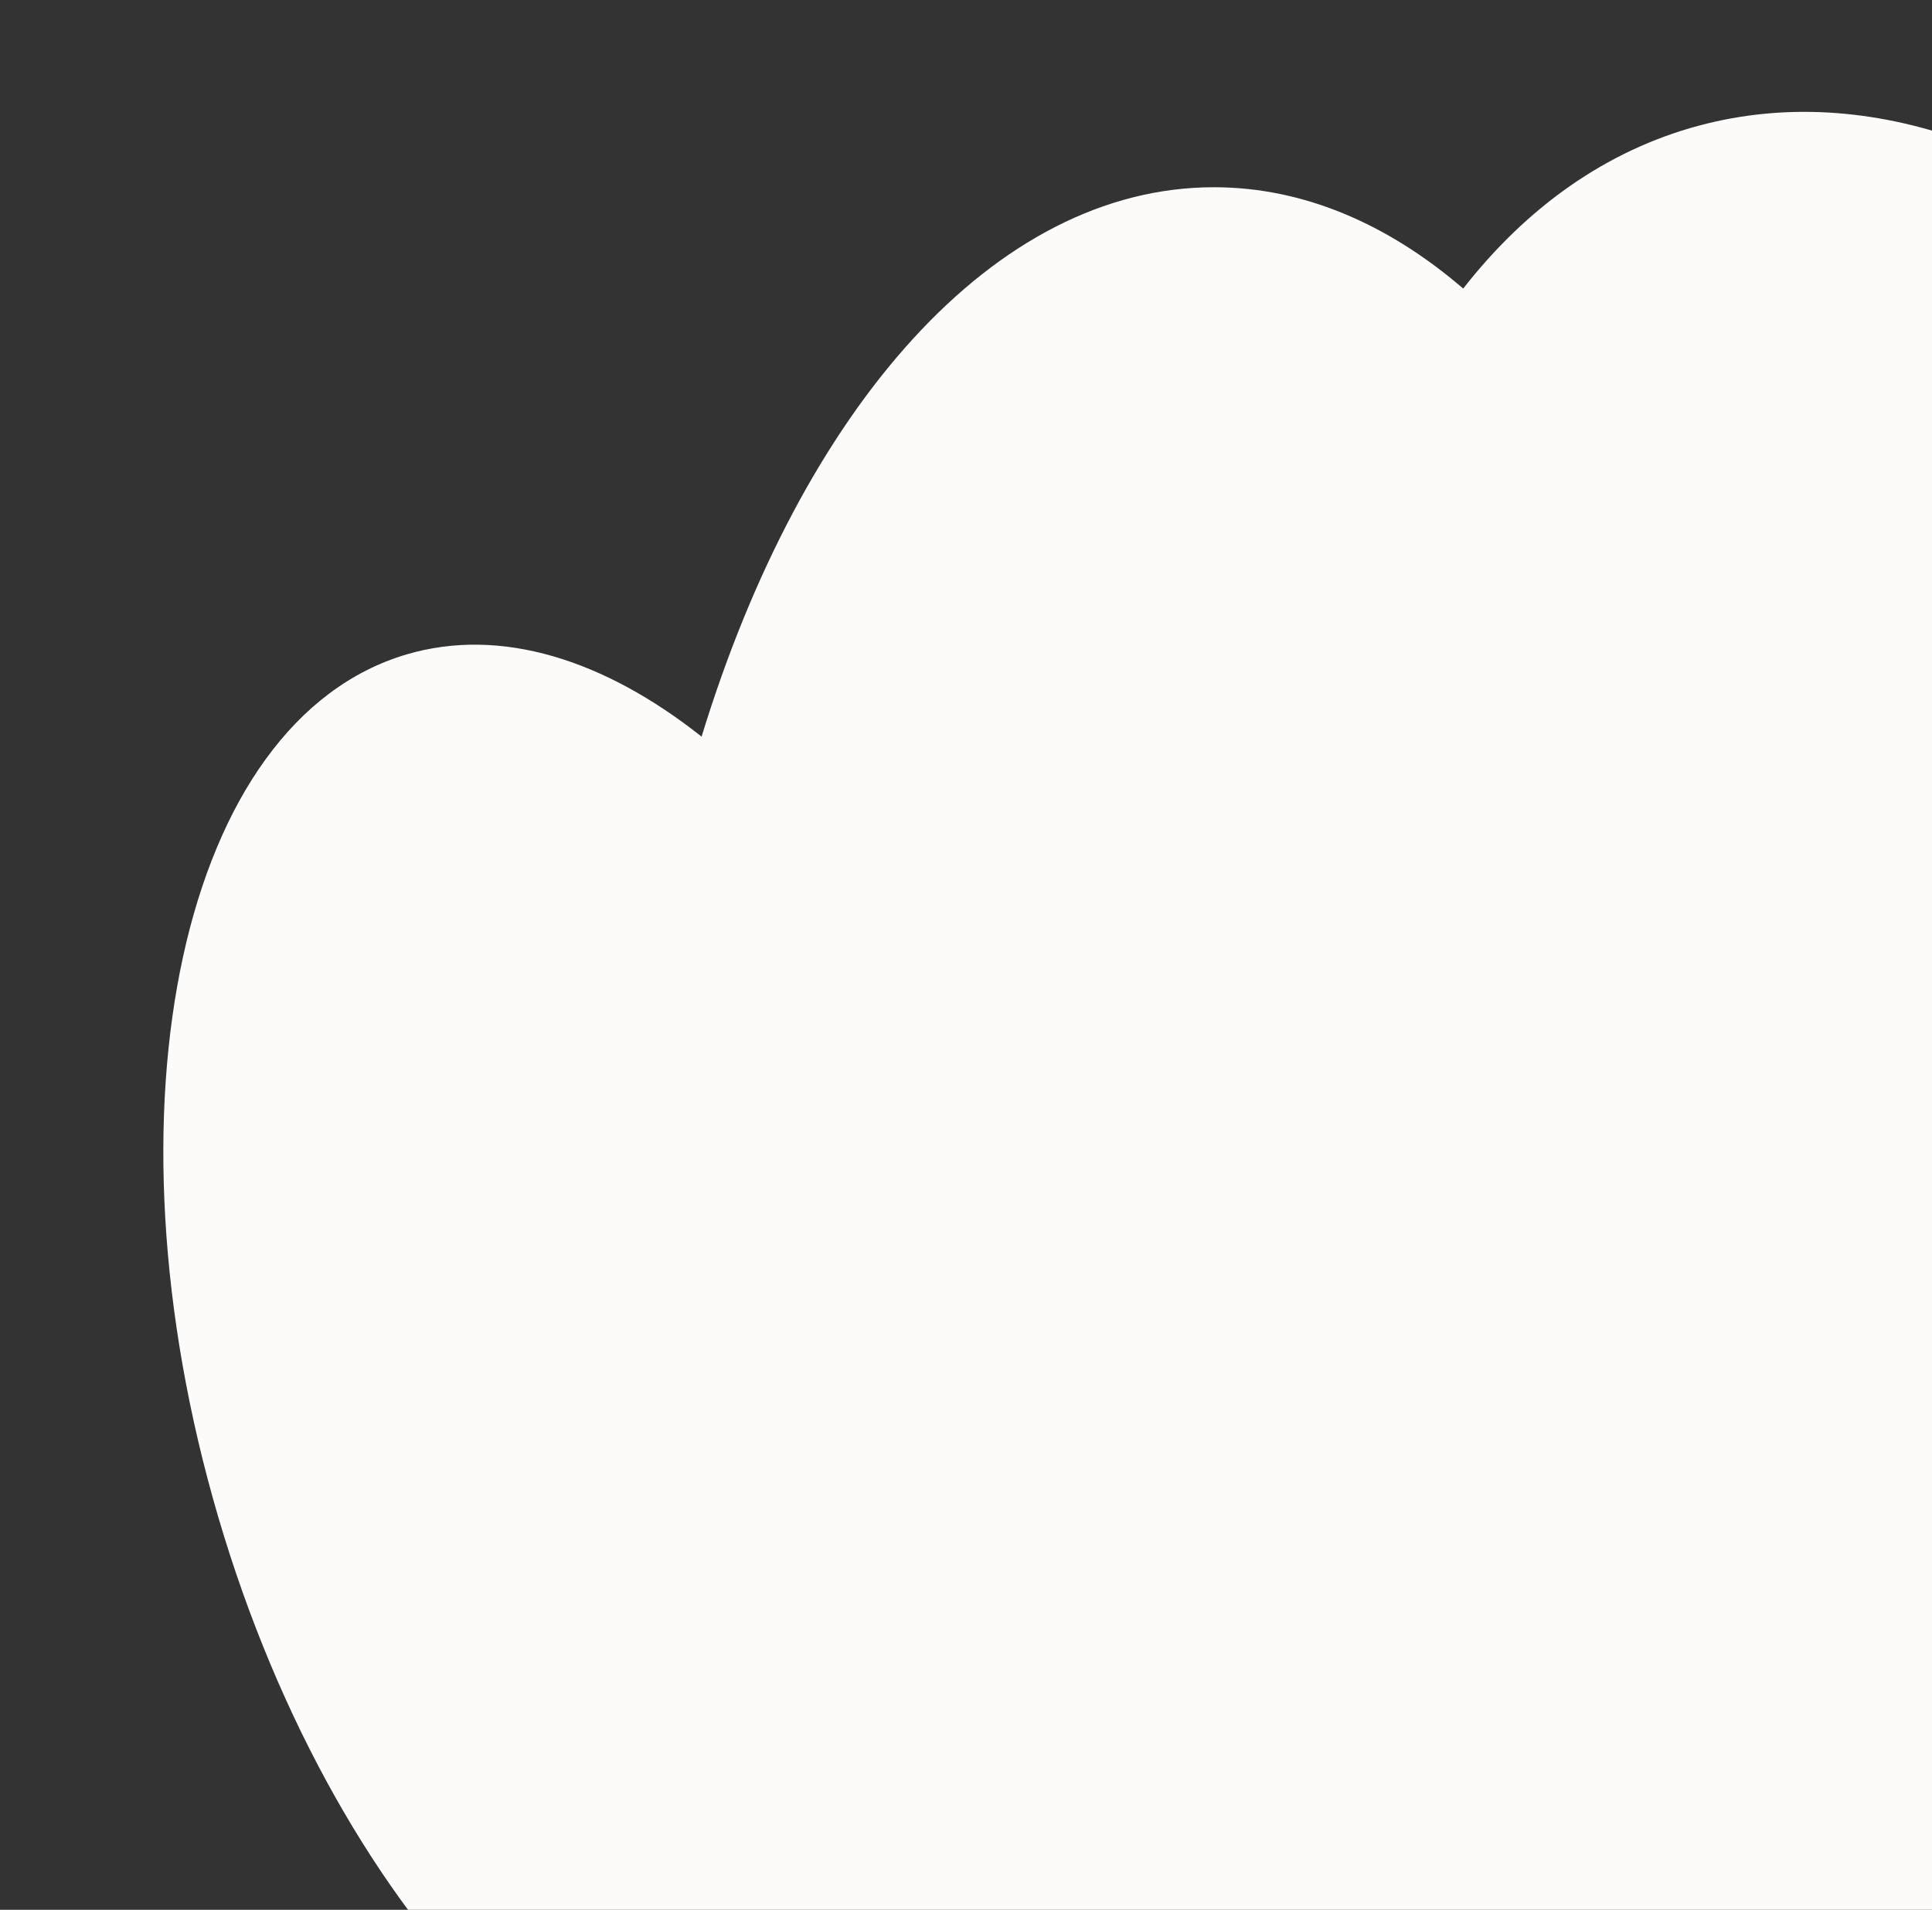 <svg width="708" height="700" viewBox="0 0 708 700" fill="none" xmlns="http://www.w3.org/2000/svg">
<rect x="0" y="0" width="708" height="700" fill="#333333" stroke="none"/>
<g clip-path="url(#clip0_5261_5351)">
<path d="M622.605 46.046C747.712 12.524 893.129 149.55 947.403 352.103C1001.68 554.655 944.255 746.032 819.148 779.555C751.348 797.722 677.584 765.8 615.593 700.505C576.298 794.209 514.437 854.629 444.855 854.629C398.065 854.629 354.767 827.308 319.473 780.918C316.111 782.391 312.651 783.655 309.095 784.699C226.742 808.88 124.167 706.509 79.988 556.047C35.809 405.585 66.756 264.009 149.11 239.828C183.49 229.734 221.392 241.697 257.1 270.005C293.88 149.853 364.178 68.629 444.855 68.629C477.519 68.629 508.48 81.945 536.205 105.767C559.37 76.094 588.468 55.193 622.605 46.046Z" fill="#FCFBF9"/>
</g>
<defs>
<clipPath id="clip0_5261_5351">
<rect width="708" height="700" fill="white"/>
</clipPath>
</defs>
</svg>
